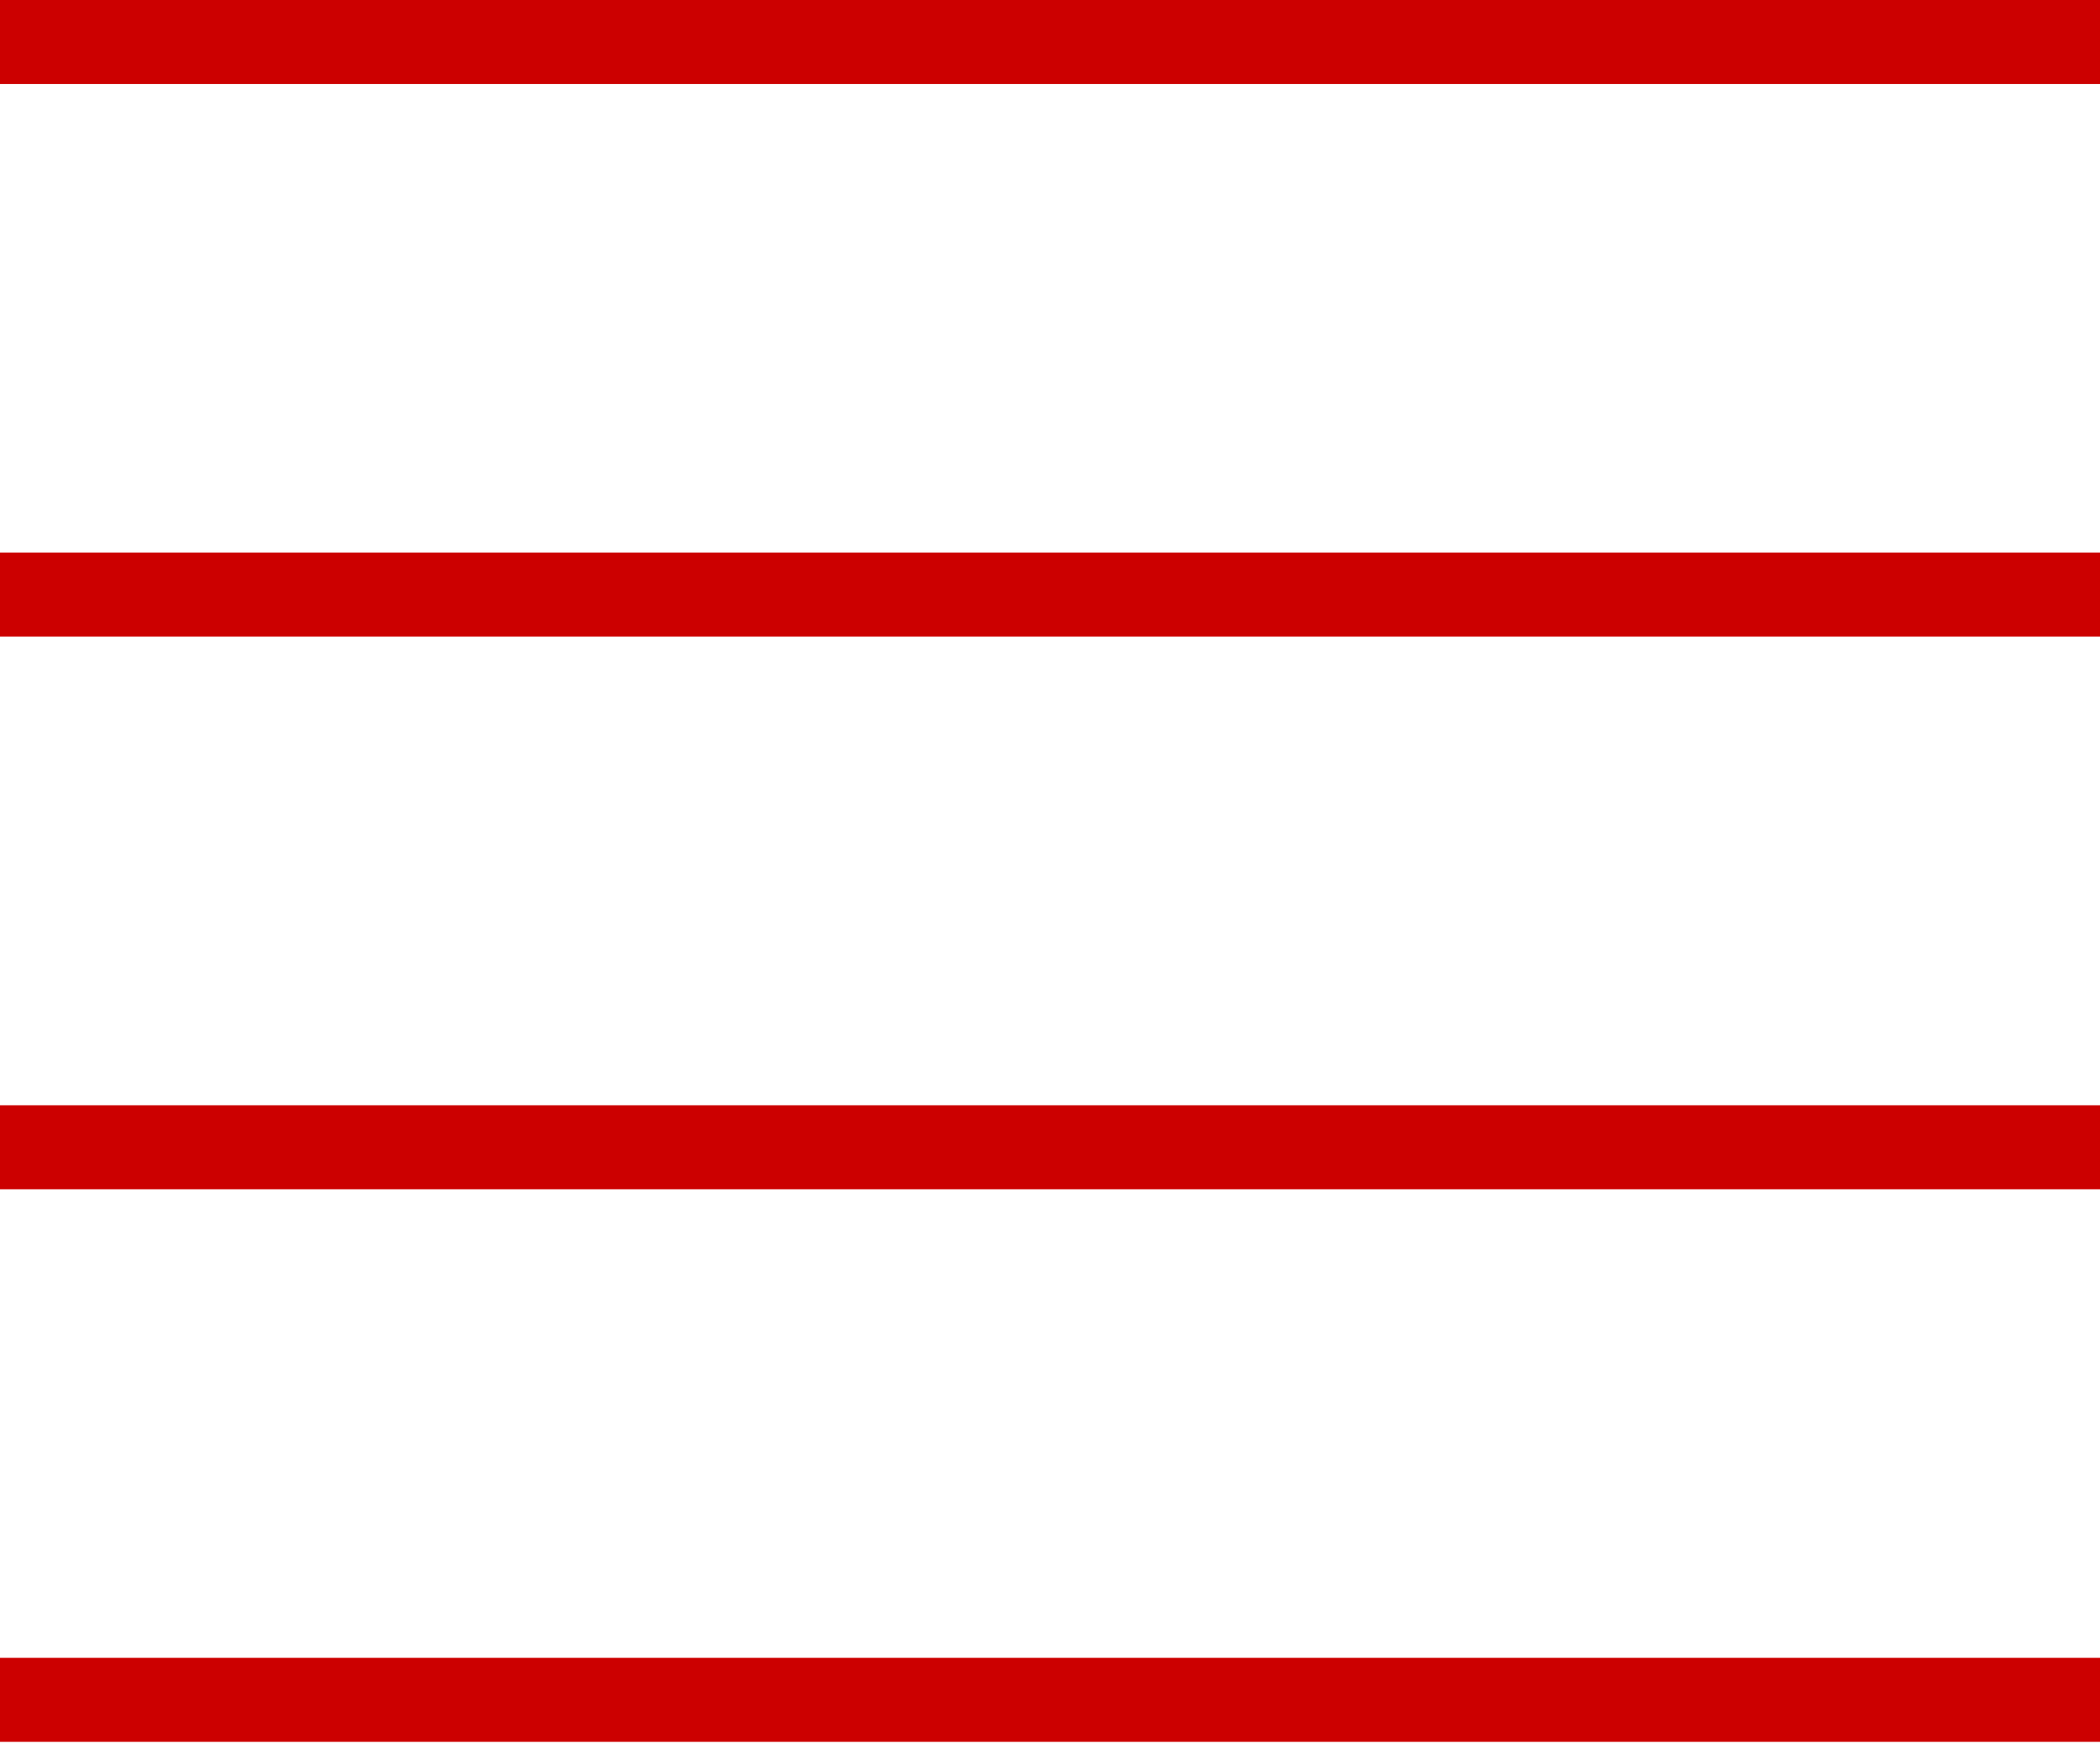 <svg width="25" height="21" viewBox="0 0 25 21" fill="none" xmlns="http://www.w3.org/2000/svg">
<line y1="0.5" x2="25" y2="0.5" stroke="#CC0000"/>
<line y1="7.078" x2="25" y2="7.078" stroke="#CC0000"/>
<line y1="13.658" x2="25" y2="13.658" stroke="#CC0000"/>
<line y1="20.236" x2="25" y2="20.236" stroke="#CC0000"/>
</svg>
